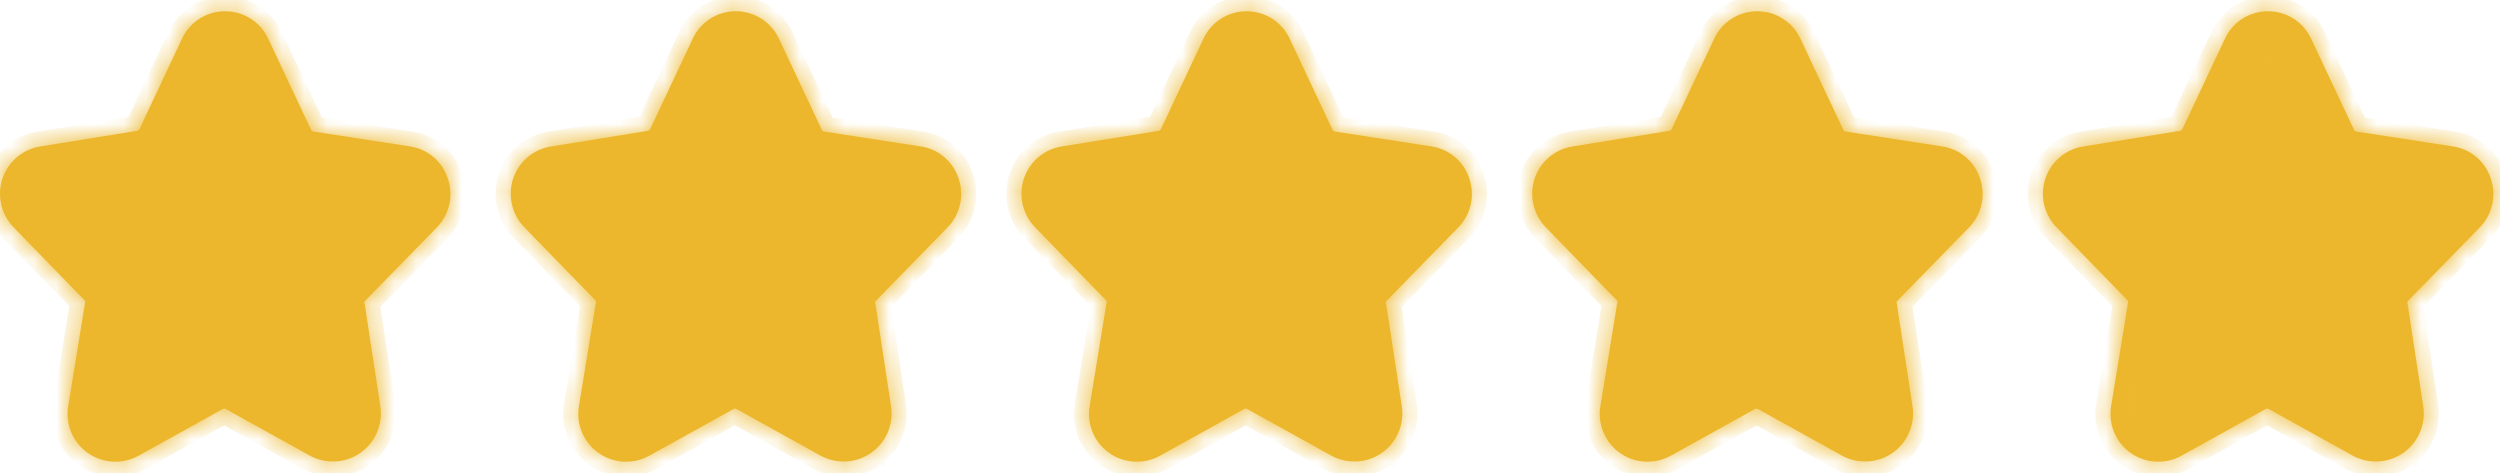 <svg width="111" height="21" viewBox="0 0 111 21" fill="none" xmlns="http://www.w3.org/2000/svg">
<mask id="path-1-inside-1_1_236" fill="white">
<path fill-rule="evenodd" clip-rule="evenodd" d="M19.885 7.929C20.145 8.686 19.956 9.526 19.395 10.098L16.192 13.378C16.171 13.415 16.171 13.461 16.192 13.498L16.883 18.017C17.015 18.822 16.675 19.631 16.009 20.101C15.342 20.571 14.465 20.62 13.75 20.227L10.017 18.157C9.979 18.137 9.934 18.137 9.896 18.157L6.163 20.227C5.449 20.629 4.567 20.584 3.897 20.112C3.227 19.64 2.89 18.824 3.03 18.017L3.771 13.478C3.79 13.436 3.79 13.389 3.771 13.348L0.608 10.098C0.05 9.525 -0.142 8.689 0.108 7.929C0.36 7.17 1.018 6.617 1.809 6.499L6.093 5.809C6.136 5.798 6.172 5.769 6.193 5.729L8.075 1.73C8.417 0.978 9.17 0.497 9.997 0.5C10.834 0.5 11.591 0.995 11.928 1.76L13.81 5.759C13.826 5.798 13.859 5.827 13.9 5.839L18.194 6.499C18.985 6.614 19.641 7.168 19.885 7.929ZM14.21 13.798C14.104 13.127 14.319 12.446 14.791 11.958L17.994 8.669C18.023 8.623 18.023 8.564 17.994 8.519C17.976 8.471 17.934 8.436 17.884 8.429L13.6 7.769C12.895 7.664 12.29 7.214 11.988 6.569L10.117 2.57C10.096 2.523 10.047 2.495 9.997 2.5C9.966 2.497 9.935 2.507 9.912 2.528C9.889 2.549 9.876 2.579 9.876 2.61L7.995 6.609C7.707 7.244 7.122 7.694 6.433 7.809L2.14 8.469C2.092 8.478 2.054 8.512 2.04 8.559C2.013 8.605 2.013 8.662 2.04 8.709L5.202 11.978C5.679 12.464 5.894 13.147 5.783 13.818L5.042 18.357C5.035 18.411 5.058 18.465 5.102 18.497H5.232L8.936 16.407C9.577 16.053 10.356 16.053 10.998 16.407L14.811 18.477C14.848 18.509 14.903 18.509 14.941 18.477C14.985 18.445 15.008 18.391 15.001 18.337L14.21 13.798Z"/>
<path d="M6.667 6.333L0.833 8.417L4.583 13.417V19.667L10 17.167L15.833 19.667L15 13L19.167 8.417L13.333 6.333L10 1.333L6.667 6.333Z"/>
</mask>
<path fill-rule="evenodd" clip-rule="evenodd" d="M19.885 7.929C20.145 8.686 19.956 9.526 19.395 10.098L16.192 13.378C16.171 13.415 16.171 13.461 16.192 13.498L16.883 18.017C17.015 18.822 16.675 19.631 16.009 20.101C15.342 20.571 14.465 20.62 13.75 20.227L10.017 18.157C9.979 18.137 9.934 18.137 9.896 18.157L6.163 20.227C5.449 20.629 4.567 20.584 3.897 20.112C3.227 19.64 2.89 18.824 3.03 18.017L3.771 13.478C3.79 13.436 3.79 13.389 3.771 13.348L0.608 10.098C0.05 9.525 -0.142 8.689 0.108 7.929C0.36 7.17 1.018 6.617 1.809 6.499L6.093 5.809C6.136 5.798 6.172 5.769 6.193 5.729L8.075 1.73C8.417 0.978 9.17 0.497 9.997 0.5C10.834 0.5 11.591 0.995 11.928 1.76L13.81 5.759C13.826 5.798 13.859 5.827 13.9 5.839L18.194 6.499C18.985 6.614 19.641 7.168 19.885 7.929ZM14.21 13.798C14.104 13.127 14.319 12.446 14.791 11.958L17.994 8.669C18.023 8.623 18.023 8.564 17.994 8.519C17.976 8.471 17.934 8.436 17.884 8.429L13.6 7.769C12.895 7.664 12.29 7.214 11.988 6.569L10.117 2.57C10.096 2.523 10.047 2.495 9.997 2.5C9.966 2.497 9.935 2.507 9.912 2.528C9.889 2.549 9.876 2.579 9.876 2.61L7.995 6.609C7.707 7.244 7.122 7.694 6.433 7.809L2.14 8.469C2.092 8.478 2.054 8.512 2.04 8.559C2.013 8.605 2.013 8.662 2.04 8.709L5.202 11.978C5.679 12.464 5.894 13.147 5.783 13.818L5.042 18.357C5.035 18.411 5.058 18.465 5.102 18.497H5.232L8.936 16.407C9.577 16.053 10.356 16.053 10.998 16.407L14.811 18.477C14.848 18.509 14.903 18.509 14.941 18.477C14.985 18.445 15.008 18.391 15.001 18.337L14.21 13.798Z" fill="#ecb72c"/>
<path d="M6.667 6.333L0.833 8.417L4.583 13.417V19.667L10 17.167L15.833 19.667L15 13L19.167 8.417L13.333 6.333L10 1.333L6.667 6.333Z" fill="#ecb72c"/>
<path d="M19.885 7.929L19.248 8.133L19.252 8.146L19.885 7.929ZM19.395 10.098L18.917 9.63L18.916 9.631L19.395 10.098ZM16.192 13.378L15.713 12.91L15.655 12.97L15.613 13.043L16.192 13.378ZM16.192 13.498L16.854 13.397L16.834 13.272L16.771 13.163L16.192 13.498ZM16.883 18.017L16.221 18.118L16.222 18.125L16.883 18.017ZM13.75 20.227L13.425 20.812L13.427 20.813L13.75 20.227ZM10.017 18.157L10.341 17.572L10.333 17.567L10.325 17.563L10.017 18.157ZM9.896 18.157L9.588 17.563L9.58 17.567L9.572 17.572L9.896 18.157ZM6.163 20.227L5.839 19.641L5.835 19.644L6.163 20.227ZM3.03 18.017L3.69 18.132L3.691 18.125L3.03 18.017ZM3.771 13.478L3.16 13.206L3.125 13.285L3.111 13.37L3.771 13.478ZM3.771 13.348L4.382 13.076L4.334 12.967L4.251 12.881L3.771 13.348ZM0.608 10.098L0.129 10.565L0.129 10.565L0.608 10.098ZM0.108 7.929L-0.527 7.718L-0.528 7.719L0.108 7.929ZM1.809 6.499L1.908 7.161L1.916 7.16L1.809 6.499ZM6.093 5.809L6.2 6.47L6.233 6.464L6.266 6.455L6.093 5.809ZM6.193 5.729L6.785 6.041L6.792 6.028L6.799 6.014L6.193 5.729ZM8.075 1.73L8.68 2.015L8.684 2.007L8.075 1.73ZM9.997 0.5L9.994 1.169L9.996 1.169L9.997 0.5ZM11.928 1.76L11.316 2.03L11.319 2.037L11.323 2.045L11.928 1.76ZM13.81 5.759L14.426 5.499L14.421 5.486L14.415 5.474L13.81 5.759ZM13.9 5.839L13.714 6.482L13.756 6.494L13.798 6.5L13.9 5.839ZM18.194 6.499L18.092 7.16L18.098 7.161L18.194 6.499ZM14.21 13.798L13.549 13.903L13.551 13.913L14.21 13.798ZM14.791 11.958L14.311 11.491L14.31 11.493L14.791 11.958ZM17.994 8.669L18.473 9.135L18.521 9.086L18.559 9.027L17.994 8.669ZM17.994 8.519L17.366 8.75L17.39 8.817L17.429 8.877L17.994 8.519ZM17.884 8.429L17.985 7.767L17.985 7.767L17.884 8.429ZM13.6 7.769L13.702 7.107L13.698 7.107L13.6 7.769ZM11.988 6.569L12.595 6.286L12.594 6.285L11.988 6.569ZM10.117 2.57L9.507 2.846L9.511 2.853L10.117 2.57ZM9.997 2.5L9.936 3.166L9.996 3.172L10.056 3.166L9.997 2.5ZM9.912 2.528L10.364 3.022L10.364 3.021L9.912 2.528ZM9.876 2.61L10.482 2.895L10.546 2.758L10.546 2.607L9.876 2.61ZM7.995 6.609L7.389 6.324L7.385 6.333L7.995 6.609ZM6.433 7.809L6.535 8.47L6.544 8.469L6.433 7.809ZM2.14 8.469L2.038 7.807L2.026 7.809L2.014 7.811L2.14 8.469ZM2.04 8.559L2.619 8.894L2.657 8.827L2.68 8.753L2.04 8.559ZM2.04 8.709L1.46 9.044L1.501 9.115L1.559 9.174L2.04 8.709ZM5.202 11.978L4.721 12.443L4.725 12.447L5.202 11.978ZM5.783 13.818L5.123 13.708L5.122 13.71L5.783 13.818ZM5.042 18.357L4.382 18.249L4.38 18.261L4.379 18.272L5.042 18.357ZM5.102 18.497L4.707 19.037L4.883 19.166H5.102V18.497ZM5.232 18.497V19.166H5.408L5.561 19.08L5.232 18.497ZM8.936 16.407L8.612 15.821L8.607 15.825L8.936 16.407ZM10.998 16.407L10.674 16.993L10.678 16.995L10.998 16.407ZM14.811 18.477L15.246 17.968L15.192 17.922L15.13 17.889L14.811 18.477ZM14.941 18.477L14.545 17.937L14.525 17.952L14.506 17.968L14.941 18.477ZM15.001 18.337L15.665 18.252L15.663 18.237L15.66 18.222L15.001 18.337ZM0.833 8.417L0.608 7.787L-0.247 8.092L0.298 8.818L0.833 8.417ZM6.667 6.333L6.892 6.963L7.1 6.889L7.223 6.704L6.667 6.333ZM10 1.333L10.557 0.962L10 0.127L9.443 0.962L10 1.333ZM13.333 6.333L12.777 6.704L12.899 6.889L13.108 6.963L13.333 6.333ZM19.167 8.417L19.662 8.867L20.337 8.124L19.392 7.787L19.167 8.417ZM15 13L14.505 12.55L14.298 12.778L14.336 13.083L15 13ZM15.833 19.667L15.57 20.282L16.642 20.741L16.497 19.584L15.833 19.667ZM10 17.167L10.264 16.552L9.99 16.434L9.72 16.559L10 17.167ZM4.583 19.667H3.914V20.712L4.864 20.274L4.583 19.667ZM4.583 13.417H5.252V13.194L5.119 13.015L4.583 13.417ZM19.252 8.146C19.43 8.664 19.3 9.238 18.917 9.63L19.873 10.566C20.611 9.813 20.86 8.709 20.518 7.712L19.252 8.146ZM18.916 9.631L15.713 12.91L16.671 13.845L19.873 10.566L18.916 9.631ZM15.613 13.043C15.472 13.287 15.472 13.588 15.613 13.833L16.771 13.163C16.87 13.333 16.87 13.543 16.771 13.713L15.613 13.043ZM15.531 13.599L16.221 18.118L17.544 17.916L16.854 13.397L15.531 13.599ZM16.222 18.125C16.313 18.677 16.08 19.232 15.623 19.554L16.394 20.648C17.27 20.03 17.716 18.966 17.543 17.909L16.222 18.125ZM15.623 19.554C15.165 19.877 14.563 19.911 14.073 19.64L13.427 20.813C14.366 21.33 15.518 21.266 16.394 20.648L15.623 19.554ZM14.074 19.641L10.341 17.572L9.692 18.742L13.425 20.812L14.074 19.641ZM10.325 17.563C10.094 17.443 9.819 17.443 9.588 17.563L10.205 18.751C10.049 18.832 9.864 18.832 9.708 18.751L10.325 17.563ZM9.572 17.572L5.839 19.641L6.488 20.812L10.221 18.742L9.572 17.572ZM5.835 19.644C5.346 19.919 4.741 19.889 4.283 19.565L3.511 20.659C4.392 21.28 5.552 21.339 6.492 20.81L5.835 19.644ZM4.283 19.565C3.824 19.242 3.594 18.684 3.69 18.132L2.371 17.902C2.186 18.964 2.63 20.037 3.511 20.659L4.283 19.565ZM3.691 18.125L4.431 13.586L3.111 13.37L2.37 17.909L3.691 18.125ZM4.382 13.75C4.478 13.535 4.478 13.29 4.382 13.076L3.16 13.62C3.101 13.488 3.101 13.338 3.16 13.206L4.382 13.75ZM4.251 12.881L1.088 9.632L0.129 10.565L3.292 13.815L4.251 12.881ZM1.088 9.632C0.704 9.237 0.571 8.661 0.743 8.138L-0.528 7.719C-0.856 8.716 -0.603 9.812 0.129 10.565L1.088 9.632ZM0.743 8.139C0.915 7.62 1.365 7.242 1.908 7.161L1.711 5.837C0.67 5.992 -0.196 6.719 -0.527 7.718L0.743 8.139ZM1.916 7.16L6.2 6.47L5.987 5.148L1.703 5.838L1.916 7.16ZM6.266 6.455C6.49 6.395 6.678 6.245 6.785 6.041L5.601 5.417C5.667 5.292 5.782 5.2 5.92 5.163L6.266 6.455ZM6.799 6.014L8.68 2.015L7.469 1.445L5.588 5.444L6.799 6.014ZM8.684 2.007C8.917 1.495 9.43 1.167 9.994 1.169L9.999 -0.169C8.91 -0.174 7.918 0.461 7.466 1.452L8.684 2.007ZM9.996 1.169C10.568 1.169 11.086 1.507 11.316 2.03L12.541 1.49C12.096 0.482 11.099 -0.168 9.997 -0.169L9.996 1.169ZM11.323 2.045L13.204 6.044L14.415 5.474L12.534 1.475L11.323 2.045ZM13.194 6.02C13.289 6.244 13.48 6.414 13.714 6.482L14.086 5.196C14.239 5.241 14.364 5.352 14.426 5.499L13.194 6.02ZM13.798 6.5L18.092 7.16L18.295 5.838L14.002 5.178L13.798 6.5ZM18.098 7.161C18.636 7.239 19.082 7.617 19.248 8.133L20.522 7.724C20.2 6.72 19.333 5.988 18.29 5.837L18.098 7.161ZM14.871 13.693C14.798 13.23 14.946 12.76 15.272 12.423L14.31 11.493C13.691 12.132 13.41 13.025 13.55 13.903L14.871 13.693ZM15.27 12.425L18.473 9.135L17.514 8.202L14.311 11.491L15.27 12.425ZM18.559 9.027C18.727 8.763 18.727 8.425 18.559 8.16L17.429 8.877C17.319 8.704 17.319 8.483 17.429 8.31L18.559 9.027ZM18.622 8.287C18.52 8.011 18.276 7.812 17.985 7.767L17.782 9.09C17.592 9.061 17.432 8.931 17.366 8.75L18.622 8.287ZM17.985 7.767L13.702 7.107L13.498 8.43L17.782 9.09L17.985 7.767ZM13.698 7.107C13.215 7.035 12.801 6.727 12.595 6.286L11.382 6.852C11.779 7.701 12.575 8.293 13.502 8.431L13.698 7.107ZM12.594 6.285L10.723 2.286L9.511 2.853L11.382 6.853L12.594 6.285ZM10.726 2.293C10.587 1.987 10.27 1.803 9.937 1.833L10.056 3.166C9.825 3.187 9.604 3.059 9.507 2.846L10.726 2.293ZM10.057 1.833C9.839 1.813 9.622 1.886 9.46 2.035L10.364 3.021C10.248 3.128 10.092 3.18 9.936 3.166L10.057 1.833ZM9.46 2.035C9.298 2.183 9.207 2.393 9.207 2.612L10.546 2.607C10.546 2.764 10.48 2.915 10.364 3.022L9.46 2.035ZM9.271 2.325L7.389 6.324L8.6 6.894L10.482 2.895L9.271 2.325ZM7.385 6.333C7.19 6.764 6.792 7.071 6.323 7.149L6.544 8.469C7.452 8.317 8.225 7.724 8.604 6.885L7.385 6.333ZM6.332 7.147L2.038 7.807L2.241 9.13L6.535 8.47L6.332 7.147ZM2.014 7.811C1.723 7.867 1.486 8.08 1.399 8.364L2.68 8.753C2.622 8.945 2.462 9.088 2.265 9.126L2.014 7.811ZM1.46 8.224C1.314 8.477 1.314 8.79 1.46 9.044L2.619 8.374C2.712 8.534 2.712 8.733 2.619 8.894L1.46 8.224ZM1.559 9.174L4.721 12.443L5.683 11.513L2.52 8.243L1.559 9.174ZM4.725 12.447C5.051 12.78 5.199 13.248 5.123 13.708L6.443 13.928C6.59 13.046 6.306 12.148 5.68 11.509L4.725 12.447ZM5.122 13.71L4.382 18.249L5.703 18.465L6.443 13.925L5.122 13.71ZM4.379 18.272C4.341 18.567 4.466 18.86 4.707 19.037L5.498 17.957C5.65 18.069 5.73 18.255 5.706 18.442L4.379 18.272ZM5.102 19.166H5.232V17.828H5.102V19.166ZM5.561 19.08L9.264 16.99L8.607 15.825L4.904 17.914L5.561 19.08ZM9.259 16.993C9.699 16.75 10.234 16.75 10.674 16.993L11.321 15.822C10.478 15.356 9.455 15.356 8.612 15.822L9.259 16.993ZM10.678 16.995L14.492 19.065L15.13 17.889L11.317 15.819L10.678 16.995ZM14.376 18.986C14.664 19.232 15.088 19.232 15.376 18.986L14.506 17.968C14.719 17.786 15.033 17.786 15.246 17.968L14.376 18.986ZM15.337 19.017C15.577 18.84 15.703 18.547 15.665 18.252L14.337 18.422C14.313 18.235 14.393 18.049 14.545 17.937L15.337 19.017ZM15.66 18.222L14.87 13.683L13.551 13.913L14.342 18.452L15.66 18.222ZM1.058 9.047L6.892 6.963L6.442 5.703L0.608 7.787L1.058 9.047ZM7.223 6.704L10.557 1.704L9.443 0.962L6.11 5.962L7.223 6.704ZM9.443 1.704L12.777 6.704L13.89 5.962L10.557 0.962L9.443 1.704ZM13.108 6.963L18.942 9.047L19.392 7.787L13.558 5.703L13.108 6.963ZM18.672 7.967L14.505 12.55L15.495 13.45L19.662 8.867L18.672 7.967ZM14.336 13.083L15.169 19.75L16.497 19.584L15.664 12.917L14.336 13.083ZM16.097 19.052L10.264 16.552L9.736 17.782L15.57 20.282L16.097 19.052ZM9.72 16.559L4.303 19.059L4.864 20.274L10.28 17.774L9.72 16.559ZM5.252 19.667V13.417H3.914V19.667H5.252ZM5.119 13.015L1.369 8.015L0.298 8.818L4.048 13.818L5.119 13.015Z" fill="#ecb72c" mask="url(#path-1-inside-1_1_236)"/>
<mask id="path-3-inside-2_1_236" fill="white">
<path fill-rule="evenodd" clip-rule="evenodd" d="M42.562 7.929C42.822 8.686 42.632 9.526 42.071 10.098L38.869 13.378C38.847 13.415 38.847 13.461 38.869 13.498L39.559 18.017C39.691 18.822 39.352 19.631 38.685 20.101C38.018 20.571 37.141 20.62 36.426 20.227L32.693 18.157C32.656 18.137 32.611 18.137 32.573 18.157L28.84 20.227C28.126 20.629 27.243 20.584 26.574 20.112C25.904 19.64 25.566 18.824 25.707 18.017L26.448 13.478C26.466 13.436 26.466 13.389 26.448 13.348L23.285 10.098C22.727 9.525 22.534 8.689 22.784 7.929C23.036 7.17 23.694 6.617 24.486 6.499L28.77 5.809C28.813 5.798 28.849 5.769 28.87 5.729L30.751 1.73C31.094 0.978 31.846 0.497 32.673 0.5C33.51 0.5 34.268 0.995 34.605 1.76L36.486 5.759C36.503 5.798 36.536 5.827 36.577 5.839L40.87 6.499C41.661 6.614 42.318 7.168 42.562 7.929ZM36.887 13.798C36.78 13.127 36.995 12.446 37.467 11.958L40.67 8.669C40.699 8.623 40.699 8.564 40.67 8.519C40.653 8.471 40.61 8.436 40.56 8.429L36.276 7.769C35.572 7.664 34.966 7.214 34.665 6.569L32.793 2.57C32.772 2.523 32.724 2.495 32.673 2.5C32.642 2.497 32.611 2.507 32.589 2.528C32.566 2.549 32.553 2.579 32.553 2.61L30.671 6.609C30.384 7.244 29.798 7.694 29.11 7.809L24.816 8.469C24.769 8.478 24.73 8.512 24.716 8.559C24.689 8.605 24.689 8.662 24.716 8.709L27.879 11.978C28.355 12.464 28.571 13.147 28.459 13.818L27.719 18.357C27.712 18.411 27.735 18.465 27.779 18.497H27.909L31.612 16.407C32.254 16.053 33.032 16.053 33.674 16.407L37.487 18.477C37.525 18.509 37.58 18.509 37.617 18.477C37.661 18.445 37.684 18.391 37.678 18.337L36.887 13.798Z"/>
<path d="M29.343 6.333L23.51 8.417L27.26 13.417V19.667L32.676 17.167L38.51 19.667L37.676 13L41.843 8.417L36.01 6.333L32.676 1.333L29.343 6.333Z"/>
</mask>
<path fill-rule="evenodd" clip-rule="evenodd" d="M42.562 7.929C42.822 8.686 42.632 9.526 42.071 10.098L38.869 13.378C38.847 13.415 38.847 13.461 38.869 13.498L39.559 18.017C39.691 18.822 39.352 19.631 38.685 20.101C38.018 20.571 37.141 20.62 36.426 20.227L32.693 18.157C32.656 18.137 32.611 18.137 32.573 18.157L28.84 20.227C28.126 20.629 27.243 20.584 26.574 20.112C25.904 19.64 25.566 18.824 25.707 18.017L26.448 13.478C26.466 13.436 26.466 13.389 26.448 13.348L23.285 10.098C22.727 9.525 22.534 8.689 22.784 7.929C23.036 7.17 23.694 6.617 24.486 6.499L28.77 5.809C28.813 5.798 28.849 5.769 28.87 5.729L30.751 1.73C31.094 0.978 31.846 0.497 32.673 0.5C33.51 0.5 34.268 0.995 34.605 1.76L36.486 5.759C36.503 5.798 36.536 5.827 36.577 5.839L40.87 6.499C41.661 6.614 42.318 7.168 42.562 7.929ZM36.887 13.798C36.78 13.127 36.995 12.446 37.467 11.958L40.67 8.669C40.699 8.623 40.699 8.564 40.67 8.519C40.653 8.471 40.61 8.436 40.56 8.429L36.276 7.769C35.572 7.664 34.966 7.214 34.665 6.569L32.793 2.57C32.772 2.523 32.724 2.495 32.673 2.5C32.642 2.497 32.611 2.507 32.589 2.528C32.566 2.549 32.553 2.579 32.553 2.61L30.671 6.609C30.384 7.244 29.798 7.694 29.11 7.809L24.816 8.469C24.769 8.478 24.73 8.512 24.716 8.559C24.689 8.605 24.689 8.662 24.716 8.709L27.879 11.978C28.355 12.464 28.571 13.147 28.459 13.818L27.719 18.357C27.712 18.411 27.735 18.465 27.779 18.497H27.909L31.612 16.407C32.254 16.053 33.032 16.053 33.674 16.407L37.487 18.477C37.525 18.509 37.58 18.509 37.617 18.477C37.661 18.445 37.684 18.391 37.678 18.337L36.887 13.798Z" fill="#ecb72c"/>
<path d="M29.343 6.333L23.51 8.417L27.26 13.417V19.667L32.676 17.167L38.51 19.667L37.676 13L41.843 8.417L36.01 6.333L32.676 1.333L29.343 6.333Z" fill="#ecb72c"/>
<path d="M42.562 7.929L41.925 8.133L41.929 8.146L42.562 7.929ZM42.071 10.098L41.593 9.63L41.593 9.631L42.071 10.098ZM38.869 13.378L38.39 12.91L38.331 12.97L38.289 13.043L38.869 13.378ZM38.869 13.498L39.53 13.397L39.511 13.272L39.448 13.163L38.869 13.498ZM39.559 18.017L38.898 18.118L38.899 18.125L39.559 18.017ZM36.426 20.227L36.102 20.812L36.104 20.813L36.426 20.227ZM32.693 18.157L33.017 17.572L33.01 17.567L33.002 17.563L32.693 18.157ZM32.573 18.157L32.264 17.563L32.256 17.567L32.249 17.572L32.573 18.157ZM28.84 20.227L28.515 19.641L28.511 19.644L28.84 20.227ZM25.707 18.017L26.366 18.132L26.367 18.125L25.707 18.017ZM26.448 13.478L25.836 13.206L25.801 13.285L25.787 13.37L26.448 13.478ZM26.448 13.348L27.059 13.076L27.01 12.967L26.927 12.881L26.448 13.348ZM23.285 10.098L22.805 10.565L22.805 10.565L23.285 10.098ZM22.784 7.929L22.149 7.718L22.149 7.719L22.784 7.929ZM24.486 6.499L24.584 7.161L24.592 7.16L24.486 6.499ZM28.77 5.809L28.876 6.47L28.91 6.464L28.943 6.455L28.77 5.809ZM28.87 5.729L29.462 6.041L29.469 6.028L29.475 6.014L28.87 5.729ZM30.751 1.73L31.357 2.015L31.36 2.007L30.751 1.73ZM32.673 0.5L32.67 1.169L32.673 1.169L32.673 0.5ZM34.605 1.76L33.992 2.03L33.996 2.037L33.999 2.045L34.605 1.76ZM36.486 5.759L37.103 5.499L37.098 5.486L37.092 5.474L36.486 5.759ZM36.577 5.839L36.391 6.482L36.432 6.494L36.475 6.5L36.577 5.839ZM40.87 6.499L40.769 7.16L40.774 7.161L40.87 6.499ZM36.887 13.798L36.226 13.903L36.228 13.913L36.887 13.798ZM37.467 11.958L36.988 11.491L36.986 11.493L37.467 11.958ZM40.67 8.669L41.15 9.135L41.198 9.086L41.235 9.027L40.67 8.669ZM40.67 8.519L40.042 8.75L40.067 8.817L40.105 8.877L40.67 8.519ZM40.56 8.429L40.662 7.767L40.662 7.767L40.56 8.429ZM36.276 7.769L36.378 7.107L36.374 7.107L36.276 7.769ZM34.665 6.569L35.271 6.286L35.271 6.285L34.665 6.569ZM32.793 2.57L32.184 2.846L32.187 2.853L32.793 2.57ZM32.673 2.5L32.612 3.166L32.672 3.172L32.733 3.166L32.673 2.5ZM32.589 2.528L33.041 3.022L33.041 3.021L32.589 2.528ZM32.553 2.61L33.158 2.895L33.223 2.758L33.222 2.607L32.553 2.61ZM30.671 6.609L30.066 6.324L30.062 6.333L30.671 6.609ZM29.11 7.809L29.212 8.47L29.22 8.469L29.11 7.809ZM24.816 8.469L24.715 7.807L24.703 7.809L24.691 7.811L24.816 8.469ZM24.716 8.559L25.295 8.894L25.334 8.827L25.356 8.753L24.716 8.559ZM24.716 8.709L24.137 9.044L24.178 9.115L24.235 9.174L24.716 8.709ZM27.879 11.978L27.398 12.443L27.401 12.447L27.879 11.978ZM28.459 13.818L27.799 13.708L27.799 13.71L28.459 13.818ZM27.719 18.357L27.058 18.249L27.056 18.261L27.055 18.272L27.719 18.357ZM27.779 18.497L27.383 19.037L27.56 19.166H27.779V18.497ZM27.909 18.497V19.166H28.085L28.238 19.08L27.909 18.497ZM31.612 16.407L31.289 15.821L31.283 15.825L31.612 16.407ZM33.674 16.407L33.351 16.993L33.355 16.995L33.674 16.407ZM37.487 18.477L37.922 17.968L37.868 17.922L37.806 17.889L37.487 18.477ZM37.617 18.477L37.222 17.937L37.202 17.952L37.183 17.968L37.617 18.477ZM37.678 18.337L38.341 18.252L38.339 18.237L38.337 18.222L37.678 18.337ZM23.51 8.417L23.285 7.787L22.43 8.092L22.975 8.818L23.51 8.417ZM29.343 6.333L29.568 6.963L29.777 6.889L29.9 6.704L29.343 6.333ZM32.676 1.333L33.233 0.962L32.676 0.127L32.12 0.962L32.676 1.333ZM36.01 6.333L35.453 6.704L35.576 6.889L35.785 6.963L36.01 6.333ZM41.843 8.417L42.338 8.867L43.013 8.124L42.068 7.787L41.843 8.417ZM37.676 13L37.181 12.55L36.974 12.778L37.013 13.083L37.676 13ZM38.51 19.667L38.246 20.282L39.319 20.741L39.174 19.584L38.51 19.667ZM32.676 17.167L32.94 16.552L32.666 16.434L32.396 16.559L32.676 17.167ZM27.26 19.667H26.591V20.712L27.54 20.274L27.26 19.667ZM27.26 13.417H27.929V13.194L27.795 13.015L27.26 13.417ZM41.929 8.146C42.107 8.664 41.977 9.238 41.593 9.63L42.549 10.566C43.287 9.813 43.537 8.709 43.195 7.712L41.929 8.146ZM41.593 9.631L38.39 12.91L39.347 13.845L42.55 10.566L41.593 9.631ZM38.289 13.043C38.148 13.287 38.148 13.588 38.289 13.833L39.448 13.163C39.546 13.333 39.546 13.543 39.448 13.713L38.289 13.043ZM38.207 13.599L38.898 18.118L40.221 17.916L39.53 13.397L38.207 13.599ZM38.899 18.125C38.989 18.677 38.757 19.232 38.299 19.554L39.071 20.648C39.947 20.03 40.393 18.966 40.219 17.909L38.899 18.125ZM38.299 19.554C37.842 19.877 37.24 19.911 36.749 19.64L36.104 20.813C37.043 21.33 38.195 21.266 39.071 20.648L38.299 19.554ZM36.751 19.641L33.017 17.572L32.369 18.742L36.102 20.812L36.751 19.641ZM33.002 17.563C32.771 17.443 32.495 17.443 32.264 17.563L32.882 18.751C32.726 18.832 32.54 18.832 32.384 18.751L33.002 17.563ZM32.249 17.572L28.515 19.641L29.164 20.812L32.897 18.742L32.249 17.572ZM28.511 19.644C28.022 19.919 27.418 19.889 26.959 19.565L26.188 20.659C27.069 21.28 28.229 21.339 29.168 20.81L28.511 19.644ZM26.959 19.565C26.501 19.242 26.27 18.684 26.366 18.132L25.048 17.902C24.863 18.964 25.307 20.037 26.188 20.659L26.959 19.565ZM26.367 18.125L27.108 13.586L25.787 13.37L25.047 17.909L26.367 18.125ZM27.059 13.75C27.154 13.535 27.154 13.29 27.059 13.076L25.836 13.62C25.778 13.488 25.778 13.338 25.836 13.206L27.059 13.75ZM26.927 12.881L23.764 9.632L22.805 10.565L25.968 13.815L26.927 12.881ZM23.765 9.632C23.38 9.237 23.248 8.661 23.42 8.138L22.149 7.719C21.82 8.716 22.073 9.812 22.805 10.565L23.765 9.632ZM23.419 8.139C23.592 7.62 24.042 7.242 24.584 7.161L24.387 5.837C23.346 5.992 22.481 6.719 22.149 7.718L23.419 8.139ZM24.592 7.16L28.876 6.47L28.663 5.148L24.38 5.838L24.592 7.16ZM28.943 6.455C29.167 6.395 29.354 6.245 29.462 6.041L28.278 5.417C28.344 5.292 28.459 5.2 28.596 5.163L28.943 6.455ZM29.475 6.014L31.357 2.015L30.146 1.445L28.264 5.444L29.475 6.014ZM31.36 2.007C31.594 1.495 32.106 1.167 32.67 1.169L32.676 -0.169C31.586 -0.174 30.594 0.461 30.142 1.452L31.36 2.007ZM32.673 1.169C33.245 1.169 33.762 1.507 33.992 2.03L35.217 1.49C34.773 0.482 33.775 -0.168 32.673 -0.169L32.673 1.169ZM33.999 2.045L35.881 6.044L37.092 5.474L35.21 1.475L33.999 2.045ZM35.87 6.02C35.965 6.244 36.156 6.414 36.391 6.482L36.762 5.196C36.916 5.241 37.041 5.352 37.103 5.499L35.87 6.02ZM36.475 6.5L40.769 7.16L40.972 5.838L36.678 5.178L36.475 6.5ZM40.774 7.161C41.313 7.239 41.759 7.617 41.925 8.133L43.199 7.724C42.877 6.72 42.01 5.988 40.966 5.837L40.774 7.161ZM37.548 13.693C37.474 13.23 37.622 12.76 37.948 12.423L36.986 11.493C36.368 12.132 36.086 13.025 36.226 13.903L37.548 13.693ZM37.947 12.425L41.15 9.135L40.191 8.202L36.988 11.491L37.947 12.425ZM41.235 9.027C41.403 8.763 41.403 8.425 41.235 8.16L40.105 8.877C39.995 8.704 39.995 8.483 40.105 8.31L41.235 9.027ZM41.298 8.287C41.196 8.011 40.953 7.812 40.662 7.767L40.458 9.09C40.268 9.061 40.109 8.931 40.042 8.75L41.298 8.287ZM40.662 7.767L36.378 7.107L36.174 8.43L40.458 9.09L40.662 7.767ZM36.374 7.107C35.892 7.035 35.477 6.727 35.271 6.286L34.059 6.852C34.455 7.701 35.252 8.293 36.178 8.431L36.374 7.107ZM35.271 6.285L33.399 2.286L32.187 2.853L34.059 6.853L35.271 6.285ZM33.403 2.293C33.264 1.987 32.947 1.803 32.614 1.833L32.733 3.166C32.501 3.187 32.281 3.059 32.184 2.846L33.403 2.293ZM32.734 1.833C32.516 1.813 32.299 1.886 32.136 2.035L33.041 3.021C32.924 3.128 32.769 3.18 32.612 3.166L32.734 1.833ZM32.137 2.035C31.975 2.183 31.883 2.393 31.884 2.612L33.222 2.607C33.223 2.764 33.157 2.915 33.041 3.022L32.137 2.035ZM31.948 2.325L30.066 6.324L31.277 6.894L33.158 2.895L31.948 2.325ZM30.062 6.333C29.866 6.764 29.468 7.071 29 7.149L29.22 8.469C30.128 8.317 30.901 7.724 31.281 6.885L30.062 6.333ZM29.008 7.147L24.715 7.807L24.918 9.13L29.212 8.47L29.008 7.147ZM24.691 7.811C24.399 7.867 24.162 8.08 24.076 8.364L25.356 8.753C25.298 8.945 25.138 9.088 24.942 9.126L24.691 7.811ZM24.137 8.224C23.99 8.477 23.99 8.79 24.137 9.044L25.295 8.374C25.388 8.534 25.388 8.733 25.295 8.894L24.137 8.224ZM24.235 9.174L27.398 12.443L28.36 11.513L25.197 8.243L24.235 9.174ZM27.401 12.447C27.728 12.78 27.876 13.248 27.799 13.708L29.119 13.928C29.266 13.046 28.983 12.148 28.357 11.509L27.401 12.447ZM27.799 13.71L27.058 18.249L28.379 18.465L29.12 13.925L27.799 13.71ZM27.055 18.272C27.017 18.567 27.142 18.86 27.383 19.037L28.174 17.957C28.327 18.069 28.406 18.255 28.382 18.442L27.055 18.272ZM27.779 19.166H27.909V17.828H27.779V19.166ZM28.238 19.08L31.941 16.99L31.283 15.825L27.58 17.914L28.238 19.08ZM31.935 16.993C32.376 16.75 32.91 16.75 33.351 16.993L33.997 15.822C33.154 15.356 32.132 15.356 31.289 15.822L31.935 16.993ZM33.355 16.995L37.168 19.065L37.806 17.889L33.993 15.819L33.355 16.995ZM37.053 18.986C37.34 19.232 37.764 19.232 38.052 18.986L37.183 17.968C37.395 17.786 37.709 17.786 37.922 17.968L37.053 18.986ZM38.013 19.017C38.254 18.84 38.379 18.547 38.341 18.252L37.014 18.422C36.99 18.235 37.069 18.049 37.222 17.937L38.013 19.017ZM38.337 18.222L37.546 13.683L36.228 13.913L37.018 18.452L38.337 18.222ZM23.735 9.047L29.568 6.963L29.118 5.703L23.285 7.787L23.735 9.047ZM29.9 6.704L33.233 1.704L32.12 0.962L28.786 5.962L29.9 6.704ZM32.12 1.704L35.453 6.704L36.567 5.962L33.233 0.962L32.12 1.704ZM35.785 6.963L41.618 9.047L42.068 7.787L36.235 5.703L35.785 6.963ZM41.348 7.967L37.181 12.55L38.172 13.45L42.338 8.867L41.348 7.967ZM37.013 13.083L37.846 19.75L39.174 19.584L38.34 12.917L37.013 13.083ZM38.773 19.052L32.94 16.552L32.413 17.782L38.246 20.282L38.773 19.052ZM32.396 16.559L26.979 19.059L27.54 20.274L32.957 17.774L32.396 16.559ZM27.929 19.667V13.417H26.591V19.667H27.929ZM27.795 13.015L24.045 8.015L22.975 8.818L26.725 13.818L27.795 13.015Z" fill="#ecb72c" mask="url(#path-3-inside-2_1_236)"/>
<mask id="path-5-inside-3_1_236" fill="white">
<path fill-rule="evenodd" clip-rule="evenodd" d="M65.238 7.929C65.498 8.686 65.309 9.526 64.748 10.098L61.545 13.378C61.524 13.415 61.524 13.461 61.545 13.498L62.236 18.017C62.368 18.822 62.028 19.631 61.361 20.101C60.695 20.571 59.818 20.62 59.103 20.227L55.37 18.157C55.332 18.137 55.287 18.137 55.249 18.157L51.516 20.227C50.802 20.629 49.92 20.584 49.25 20.112C48.58 19.64 48.243 18.824 48.383 18.017L49.124 13.478C49.142 13.436 49.142 13.389 49.124 13.348L45.961 10.098C45.403 9.525 45.211 8.689 45.461 7.929C45.713 7.17 46.371 6.617 47.162 6.499L51.446 5.809C51.489 5.798 51.526 5.769 51.546 5.729L53.428 1.73C53.77 0.978 54.523 0.497 55.35 0.5C56.187 0.5 56.944 0.995 57.281 1.76L59.163 5.759C59.179 5.798 59.212 5.827 59.253 5.839L63.547 6.499C64.338 6.614 64.994 7.168 65.238 7.929ZM59.563 13.798C59.457 13.127 59.672 12.446 60.144 11.958L63.347 8.669C63.376 8.623 63.376 8.564 63.347 8.519C63.329 8.471 63.287 8.436 63.236 8.429L58.953 7.769C58.248 7.664 57.643 7.214 57.341 6.569L55.47 2.57C55.449 2.523 55.401 2.495 55.35 2.5C55.319 2.497 55.288 2.507 55.265 2.528C55.242 2.549 55.229 2.579 55.23 2.61L53.348 6.609C53.06 7.244 52.475 7.694 51.786 7.809L47.493 8.469C47.445 8.478 47.407 8.512 47.393 8.559C47.366 8.605 47.366 8.662 47.393 8.709L50.555 11.978C51.032 12.464 51.247 13.147 51.136 13.818L50.395 18.357C50.388 18.411 50.411 18.465 50.455 18.497H50.585L54.289 16.407C54.93 16.053 55.709 16.053 56.35 16.407L60.164 18.477C60.201 18.509 60.257 18.509 60.294 18.477C60.338 18.445 60.361 18.391 60.354 18.337L59.563 13.798Z"/>
<path d="M52.02 6.333L46.186 8.417L49.936 13.417V19.667L55.353 17.167L61.186 19.667L60.353 13L64.52 8.417L58.686 6.333L55.353 1.333L52.02 6.333Z"/>
</mask>
<path fill-rule="evenodd" clip-rule="evenodd" d="M65.238 7.929C65.498 8.686 65.309 9.526 64.748 10.098L61.545 13.378C61.524 13.415 61.524 13.461 61.545 13.498L62.236 18.017C62.368 18.822 62.028 19.631 61.361 20.101C60.695 20.571 59.818 20.62 59.103 20.227L55.37 18.157C55.332 18.137 55.287 18.137 55.249 18.157L51.516 20.227C50.802 20.629 49.92 20.584 49.25 20.112C48.58 19.64 48.243 18.824 48.383 18.017L49.124 13.478C49.142 13.436 49.142 13.389 49.124 13.348L45.961 10.098C45.403 9.525 45.211 8.689 45.461 7.929C45.713 7.17 46.371 6.617 47.162 6.499L51.446 5.809C51.489 5.798 51.526 5.769 51.546 5.729L53.428 1.73C53.77 0.978 54.523 0.497 55.35 0.5C56.187 0.5 56.944 0.995 57.281 1.76L59.163 5.759C59.179 5.798 59.212 5.827 59.253 5.839L63.547 6.499C64.338 6.614 64.994 7.168 65.238 7.929ZM59.563 13.798C59.457 13.127 59.672 12.446 60.144 11.958L63.347 8.669C63.376 8.623 63.376 8.564 63.347 8.519C63.329 8.471 63.287 8.436 63.236 8.429L58.953 7.769C58.248 7.664 57.643 7.214 57.341 6.569L55.47 2.57C55.449 2.523 55.401 2.495 55.35 2.5C55.319 2.497 55.288 2.507 55.265 2.528C55.242 2.549 55.229 2.579 55.23 2.61L53.348 6.609C53.06 7.244 52.475 7.694 51.786 7.809L47.493 8.469C47.445 8.478 47.407 8.512 47.393 8.559C47.366 8.605 47.366 8.662 47.393 8.709L50.555 11.978C51.032 12.464 51.247 13.147 51.136 13.818L50.395 18.357C50.388 18.411 50.411 18.465 50.455 18.497H50.585L54.289 16.407C54.93 16.053 55.709 16.053 56.35 16.407L60.164 18.477C60.201 18.509 60.257 18.509 60.294 18.477C60.338 18.445 60.361 18.391 60.354 18.337L59.563 13.798Z" fill="#ecb72c"/>
<path d="M52.02 6.333L46.186 8.417L49.936 13.417V19.667L55.353 17.167L61.186 19.667L60.353 13L64.52 8.417L58.686 6.333L55.353 1.333L52.02 6.333Z" fill="#ecb72c"/>
<path d="M65.238 7.929L64.601 8.133L64.605 8.146L65.238 7.929ZM64.748 10.098L64.27 9.63L64.269 9.631L64.748 10.098ZM61.545 13.378L61.066 12.91L61.008 12.97L60.966 13.043L61.545 13.378ZM61.545 13.498L62.206 13.397L62.187 13.272L62.124 13.163L61.545 13.498ZM62.236 18.017L61.574 18.118L61.575 18.125L62.236 18.017ZM59.103 20.227L58.779 20.812L58.78 20.813L59.103 20.227ZM55.37 18.157L55.694 17.572L55.686 17.567L55.678 17.563L55.37 18.157ZM55.249 18.157L54.941 17.563L54.933 17.567L54.925 17.572L55.249 18.157ZM51.516 20.227L51.192 19.641L51.188 19.644L51.516 20.227ZM48.383 18.017L49.043 18.132L49.044 18.125L48.383 18.017ZM49.124 13.478L48.513 13.206L48.478 13.285L48.464 13.37L49.124 13.478ZM49.124 13.348L49.735 13.076L49.687 12.967L49.604 12.881L49.124 13.348ZM45.961 10.098L45.482 10.565L45.482 10.565L45.961 10.098ZM45.461 7.929L44.826 7.718L44.825 7.719L45.461 7.929ZM47.162 6.499L47.261 7.161L47.269 7.16L47.162 6.499ZM51.446 5.809L51.553 6.47L51.586 6.464L51.62 6.455L51.446 5.809ZM51.546 5.729L52.138 6.041L52.145 6.028L52.152 6.014L51.546 5.729ZM53.428 1.73L54.033 2.015L54.037 2.007L53.428 1.73ZM55.35 0.5L55.347 1.169L55.349 1.169L55.35 0.5ZM57.281 1.76L56.669 2.03L56.672 2.037L56.676 2.045L57.281 1.76ZM59.163 5.759L59.779 5.499L59.774 5.486L59.768 5.474L59.163 5.759ZM59.253 5.839L59.067 6.482L59.109 6.494L59.151 6.5L59.253 5.839ZM63.547 6.499L63.445 7.16L63.451 7.161L63.547 6.499ZM59.563 13.798L58.902 13.903L58.904 13.913L59.563 13.798ZM60.144 11.958L59.664 11.491L59.663 11.493L60.144 11.958ZM63.347 8.669L63.826 9.135L63.874 9.086L63.912 9.027L63.347 8.669ZM63.347 8.519L62.719 8.75L62.743 8.817L62.782 8.877L63.347 8.519ZM63.236 8.429L63.338 7.767L63.338 7.767L63.236 8.429ZM58.953 7.769L59.055 7.107L59.051 7.107L58.953 7.769ZM57.341 6.569L57.947 6.286L57.947 6.285L57.341 6.569ZM55.47 2.57L54.86 2.846L54.864 2.853L55.47 2.57ZM55.35 2.5L55.289 3.166L55.349 3.172L55.409 3.166L55.35 2.5ZM55.265 2.528L55.717 3.022L55.717 3.021L55.265 2.528ZM55.23 2.61L55.835 2.895L55.899 2.758L55.899 2.607L55.23 2.61ZM53.348 6.609L52.742 6.324L52.738 6.333L53.348 6.609ZM51.786 7.809L51.888 8.47L51.897 8.469L51.786 7.809ZM47.493 8.469L47.391 7.807L47.379 7.809L47.367 7.811L47.493 8.469ZM47.393 8.559L47.972 8.894L48.011 8.827L48.033 8.753L47.393 8.559ZM47.393 8.709L46.813 9.044L46.855 9.115L46.912 9.174L47.393 8.709ZM50.555 11.978L50.075 12.443L50.078 12.447L50.555 11.978ZM51.136 13.818L50.476 13.708L50.475 13.71L51.136 13.818ZM50.395 18.357L49.735 18.249L49.733 18.261L49.732 18.272L50.395 18.357ZM50.455 18.497L50.06 19.037L50.236 19.166H50.455V18.497ZM50.585 18.497V19.166H50.761L50.914 19.08L50.585 18.497ZM54.289 16.407L53.965 15.821L53.96 15.825L54.289 16.407ZM56.35 16.407L56.027 16.993L56.031 16.995L56.35 16.407ZM60.164 18.477L60.599 17.968L60.545 17.922L60.483 17.889L60.164 18.477ZM60.294 18.477L59.898 17.937L59.878 17.952L59.859 17.968L60.294 18.477ZM60.354 18.337L61.018 18.252L61.016 18.237L61.013 18.222L60.354 18.337ZM46.186 8.417L45.961 7.787L45.106 8.092L45.651 8.818L46.186 8.417ZM52.02 6.333L52.245 6.963L52.453 6.889L52.576 6.704L52.02 6.333ZM55.353 1.333L55.91 0.962L55.353 0.127L54.796 0.962L55.353 1.333ZM58.686 6.333L58.13 6.704L58.253 6.889L58.461 6.963L58.686 6.333ZM64.52 8.417L65.015 8.867L65.69 8.124L64.745 7.787L64.52 8.417ZM60.353 13L59.858 12.55L59.651 12.778L59.689 13.083L60.353 13ZM61.186 19.667L60.923 20.282L61.995 20.741L61.85 19.584L61.186 19.667ZM55.353 17.167L55.617 16.552L55.343 16.434L55.073 16.559L55.353 17.167ZM49.936 19.667H49.267V20.712L50.217 20.274L49.936 19.667ZM49.936 13.417H50.605V13.194L50.472 13.015L49.936 13.417ZM64.605 8.146C64.783 8.664 64.654 9.238 64.27 9.63L65.226 10.566C65.964 9.813 66.213 8.709 65.871 7.712L64.605 8.146ZM64.269 9.631L61.066 12.91L62.024 13.845L65.227 10.566L64.269 9.631ZM60.966 13.043C60.825 13.287 60.825 13.588 60.966 13.833L62.124 13.163C62.223 13.333 62.223 13.543 62.124 13.713L60.966 13.043ZM60.884 13.599L61.574 18.118L62.897 17.916L62.206 13.397L60.884 13.599ZM61.575 18.125C61.666 18.677 61.433 19.232 60.976 19.554L61.747 20.648C62.623 20.03 63.069 18.966 62.896 17.909L61.575 18.125ZM60.976 19.554C60.518 19.877 59.916 19.911 59.426 19.64L58.78 20.813C59.719 21.33 60.871 21.266 61.747 20.648L60.976 19.554ZM59.427 19.641L55.694 17.572L55.045 18.742L58.779 20.812L59.427 19.641ZM55.678 17.563C55.447 17.443 55.172 17.443 54.941 17.563L55.558 18.751C55.402 18.832 55.217 18.832 55.061 18.751L55.678 17.563ZM54.925 17.572L51.192 19.641L51.841 20.812L55.574 18.742L54.925 17.572ZM51.188 19.644C50.699 19.919 50.094 19.889 49.636 19.565L48.864 20.659C49.745 21.28 50.906 21.339 51.845 20.81L51.188 19.644ZM49.636 19.565C49.177 19.242 48.947 18.684 49.043 18.132L47.724 17.902C47.539 18.964 47.983 20.037 48.864 20.659L49.636 19.565ZM49.044 18.125L49.785 13.586L48.464 13.37L47.723 17.909L49.044 18.125ZM49.735 13.75C49.831 13.535 49.831 13.29 49.735 13.076L48.513 13.62C48.454 13.488 48.454 13.338 48.513 13.206L49.735 13.75ZM49.604 12.881L46.441 9.632L45.482 10.565L48.645 13.815L49.604 12.881ZM46.441 9.632C46.057 9.237 45.924 8.661 46.096 8.138L44.825 7.719C44.497 8.716 44.75 9.812 45.482 10.565L46.441 9.632ZM46.096 8.139C46.268 7.62 46.718 7.242 47.261 7.161L47.064 5.837C46.023 5.992 45.157 6.719 44.826 7.718L46.096 8.139ZM47.269 7.16L51.553 6.47L51.34 5.148L47.056 5.838L47.269 7.16ZM51.62 6.455C51.843 6.395 52.031 6.245 52.138 6.041L50.955 5.417C51.02 5.292 51.135 5.2 51.273 5.163L51.62 6.455ZM52.152 6.014L54.033 2.015L52.822 1.445L50.941 5.444L52.152 6.014ZM54.037 2.007C54.27 1.495 54.783 1.167 55.347 1.169L55.352 -0.169C54.263 -0.174 53.271 0.461 52.819 1.452L54.037 2.007ZM55.349 1.169C55.921 1.169 56.439 1.507 56.669 2.03L57.894 1.49C57.45 0.482 56.452 -0.168 55.35 -0.169L55.349 1.169ZM56.676 2.045L58.557 6.044L59.768 5.474L57.887 1.475L56.676 2.045ZM58.547 6.02C58.642 6.244 58.833 6.414 59.067 6.482L59.439 5.196C59.592 5.241 59.717 5.352 59.779 5.499L58.547 6.02ZM59.151 6.5L63.445 7.16L63.648 5.838L59.355 5.178L59.151 6.5ZM63.451 7.161C63.989 7.239 64.435 7.617 64.601 8.133L65.875 7.724C65.553 6.72 64.686 5.988 63.643 5.837L63.451 7.161ZM60.224 13.693C60.151 13.23 60.299 12.76 60.625 12.423L59.663 11.493C59.044 12.132 58.763 13.025 58.903 13.903L60.224 13.693ZM60.623 12.425L63.826 9.135L62.867 8.202L59.664 11.491L60.623 12.425ZM63.912 9.027C64.079 8.763 64.079 8.425 63.912 8.16L62.782 8.877C62.672 8.704 62.672 8.483 62.782 8.31L63.912 9.027ZM63.974 8.287C63.873 8.011 63.629 7.812 63.338 7.767L63.135 9.09C62.945 9.061 62.785 8.931 62.719 8.75L63.974 8.287ZM63.338 7.767L59.055 7.107L58.851 8.43L63.135 9.09L63.338 7.767ZM59.051 7.107C58.568 7.035 58.154 6.727 57.947 6.286L56.735 6.852C57.132 7.701 57.928 8.293 58.855 8.431L59.051 7.107ZM57.947 6.285L56.076 2.286L54.864 2.853L56.735 6.853L57.947 6.285ZM56.079 2.293C55.94 1.987 55.623 1.803 55.29 1.833L55.409 3.166C55.178 3.187 54.957 3.059 54.86 2.846L56.079 2.293ZM55.41 1.833C55.192 1.813 54.975 1.886 54.813 2.035L55.717 3.021C55.601 3.128 55.445 3.18 55.289 3.166L55.41 1.833ZM54.813 2.035C54.651 2.183 54.56 2.393 54.56 2.612L55.899 2.607C55.899 2.764 55.834 2.915 55.717 3.022L54.813 2.035ZM54.624 2.325L52.742 6.324L53.953 6.894L55.835 2.895L54.624 2.325ZM52.738 6.333C52.543 6.764 52.145 7.071 51.676 7.149L51.897 8.469C52.805 8.317 53.578 7.724 53.957 6.885L52.738 6.333ZM51.685 7.147L47.391 7.807L47.594 9.13L51.888 8.47L51.685 7.147ZM47.367 7.811C47.076 7.867 46.839 8.08 46.752 8.364L48.033 8.753C47.975 8.945 47.815 9.088 47.618 9.126L47.367 7.811ZM46.813 8.224C46.667 8.477 46.667 8.79 46.813 9.044L47.972 8.374C48.065 8.534 48.065 8.733 47.972 8.894L46.813 8.224ZM46.912 9.174L50.075 12.443L51.036 11.513L47.873 8.243L46.912 9.174ZM50.078 12.447C50.404 12.78 50.552 13.248 50.476 13.708L51.796 13.928C51.943 13.046 51.659 12.148 51.033 11.509L50.078 12.447ZM50.475 13.71L49.735 18.249L51.056 18.465L51.796 13.925L50.475 13.71ZM49.732 18.272C49.694 18.567 49.819 18.86 50.06 19.037L50.851 17.957C51.004 18.069 51.083 18.255 51.059 18.442L49.732 18.272ZM50.455 19.166H50.585V17.828H50.455V19.166ZM50.914 19.08L54.617 16.99L53.96 15.825L50.257 17.914L50.914 19.08ZM54.612 16.993C55.052 16.75 55.587 16.75 56.027 16.993L56.674 15.822C55.831 15.356 54.808 15.356 53.965 15.822L54.612 16.993ZM56.031 16.995L59.845 19.065L60.483 17.889L56.67 15.819L56.031 16.995ZM59.729 18.986C60.017 19.232 60.441 19.232 60.729 18.986L59.859 17.968C60.072 17.786 60.386 17.786 60.599 17.968L59.729 18.986ZM60.69 19.017C60.93 18.84 61.056 18.547 61.018 18.252L59.69 18.422C59.666 18.235 59.746 18.049 59.898 17.937L60.69 19.017ZM61.013 18.222L60.222 13.683L58.904 13.913L59.695 18.452L61.013 18.222ZM46.411 9.047L52.245 6.963L51.795 5.703L45.961 7.787L46.411 9.047ZM52.576 6.704L55.91 1.704L54.796 0.962L51.463 5.962L52.576 6.704ZM54.796 1.704L58.13 6.704L59.243 5.962L55.91 0.962L54.796 1.704ZM58.461 6.963L64.295 9.047L64.745 7.787L58.911 5.703L58.461 6.963ZM64.025 7.967L59.858 12.55L60.848 13.45L65.015 8.867L64.025 7.967ZM59.689 13.083L60.522 19.75L61.85 19.584L61.017 12.917L59.689 13.083ZM61.45 19.052L55.617 16.552L55.089 17.782L60.923 20.282L61.45 19.052ZM55.073 16.559L49.656 19.059L50.217 20.274L55.633 17.774L55.073 16.559ZM50.605 19.667V13.417H49.267V19.667H50.605ZM50.472 13.015L46.722 8.015L45.651 8.818L49.401 13.818L50.472 13.015Z" fill="#ecb72c" mask="url(#path-5-inside-3_1_236)"/>
<mask id="path-7-inside-4_1_236" fill="white">
<path fill-rule="evenodd" clip-rule="evenodd" d="M87.915 7.929C88.175 8.686 87.985 9.526 87.424 10.098L84.221 13.378C84.2 13.415 84.2 13.461 84.221 13.498L84.912 18.017C85.044 18.822 84.704 19.631 84.038 20.101C83.371 20.571 82.494 20.62 81.779 20.227L78.046 18.157C78.008 18.137 77.963 18.137 77.926 18.157L74.192 20.227C73.478 20.629 72.596 20.584 71.926 20.112C71.257 19.64 70.919 18.824 71.06 18.017L71.8 13.478C71.819 13.436 71.819 13.389 71.8 13.348L68.638 10.098C68.08 9.525 67.887 8.689 68.137 7.929C68.389 7.17 69.047 6.617 69.839 6.499L74.122 5.809C74.165 5.798 74.202 5.769 74.222 5.729L76.104 1.73C76.447 0.978 77.199 0.497 78.026 0.5C78.863 0.5 79.62 0.995 79.958 1.76L81.839 5.759C81.856 5.798 81.889 5.827 81.929 5.839L86.223 6.499C87.014 6.614 87.671 7.168 87.915 7.929ZM82.24 13.798C82.133 13.127 82.348 12.446 82.82 11.958L86.023 8.669C86.052 8.623 86.052 8.564 86.023 8.519C86.005 8.471 85.963 8.436 85.913 8.429L81.629 7.769C80.924 7.664 80.319 7.214 80.018 6.569L78.146 2.57C78.125 2.523 78.077 2.495 78.026 2.5C77.995 2.497 77.964 2.507 77.942 2.528C77.919 2.549 77.906 2.579 77.906 2.61L76.024 6.609C75.737 7.244 75.151 7.694 74.463 7.809L70.169 8.469C70.121 8.478 70.083 8.512 70.069 8.559C70.042 8.605 70.042 8.662 70.069 8.709L73.232 11.978C73.708 12.464 73.924 13.147 73.812 13.818L73.072 18.357C73.065 18.411 73.088 18.465 73.132 18.497H73.262L76.965 16.407C77.606 16.053 78.385 16.053 79.027 16.407L82.84 18.477C82.878 18.509 82.933 18.509 82.97 18.477C83.014 18.445 83.037 18.391 83.03 18.337L82.24 13.798Z"/>
<path d="M74.696 6.333L68.863 8.417L72.613 13.417V19.667L78.029 17.167L83.863 19.667L83.029 13L87.196 8.417L81.363 6.333L78.029 1.333L74.696 6.333Z"/>
</mask>
<path fill-rule="evenodd" clip-rule="evenodd" d="M87.915 7.929C88.175 8.686 87.985 9.526 87.424 10.098L84.221 13.378C84.2 13.415 84.2 13.461 84.221 13.498L84.912 18.017C85.044 18.822 84.704 19.631 84.038 20.101C83.371 20.571 82.494 20.62 81.779 20.227L78.046 18.157C78.008 18.137 77.963 18.137 77.926 18.157L74.192 20.227C73.478 20.629 72.596 20.584 71.926 20.112C71.257 19.64 70.919 18.824 71.06 18.017L71.8 13.478C71.819 13.436 71.819 13.389 71.8 13.348L68.638 10.098C68.08 9.525 67.887 8.689 68.137 7.929C68.389 7.17 69.047 6.617 69.839 6.499L74.122 5.809C74.165 5.798 74.202 5.769 74.222 5.729L76.104 1.73C76.447 0.978 77.199 0.497 78.026 0.5C78.863 0.5 79.62 0.995 79.958 1.76L81.839 5.759C81.856 5.798 81.889 5.827 81.929 5.839L86.223 6.499C87.014 6.614 87.671 7.168 87.915 7.929ZM82.24 13.798C82.133 13.127 82.348 12.446 82.82 11.958L86.023 8.669C86.052 8.623 86.052 8.564 86.023 8.519C86.005 8.471 85.963 8.436 85.913 8.429L81.629 7.769C80.924 7.664 80.319 7.214 80.018 6.569L78.146 2.57C78.125 2.523 78.077 2.495 78.026 2.5C77.995 2.497 77.964 2.507 77.942 2.528C77.919 2.549 77.906 2.579 77.906 2.61L76.024 6.609C75.737 7.244 75.151 7.694 74.463 7.809L70.169 8.469C70.121 8.478 70.083 8.512 70.069 8.559C70.042 8.605 70.042 8.662 70.069 8.709L73.232 11.978C73.708 12.464 73.924 13.147 73.812 13.818L73.072 18.357C73.065 18.411 73.088 18.465 73.132 18.497H73.262L76.965 16.407C77.606 16.053 78.385 16.053 79.027 16.407L82.84 18.477C82.878 18.509 82.933 18.509 82.97 18.477C83.014 18.445 83.037 18.391 83.03 18.337L82.24 13.798Z" fill="#ecb72c"/>
<path d="M74.696 6.333L68.863 8.417L72.613 13.417V19.667L78.029 17.167L83.863 19.667L83.029 13L87.196 8.417L81.363 6.333L78.029 1.333L74.696 6.333Z" fill="#ecb72c"/>
<path d="M87.915 7.929L87.277 8.133L87.282 8.146L87.915 7.929ZM87.424 10.098L86.946 9.63L86.945 9.631L87.424 10.098ZM84.221 13.378L83.743 12.91L83.684 12.97L83.642 13.043L84.221 13.378ZM84.221 13.498L84.883 13.397L84.864 13.272L84.801 13.163L84.221 13.498ZM84.912 18.017L84.251 18.118L84.252 18.125L84.912 18.017ZM81.779 20.227L81.455 20.812L81.457 20.813L81.779 20.227ZM78.046 18.157L78.37 17.572L78.362 17.567L78.355 17.563L78.046 18.157ZM77.926 18.157L77.617 17.563L77.609 17.567L77.601 17.572L77.926 18.157ZM74.192 20.227L73.868 19.641L73.864 19.644L74.192 20.227ZM71.06 18.017L71.719 18.132L71.72 18.125L71.06 18.017ZM71.8 13.478L71.189 13.206L71.154 13.285L71.14 13.37L71.8 13.478ZM71.8 13.348L72.412 13.076L72.363 12.967L72.28 12.881L71.8 13.348ZM68.638 10.098L68.158 10.565L68.158 10.565L68.638 10.098ZM68.137 7.929L67.502 7.718L67.502 7.719L68.137 7.929ZM69.839 6.499L69.937 7.161L69.945 7.16L69.839 6.499ZM74.122 5.809L74.229 6.47L74.263 6.464L74.296 6.455L74.122 5.809ZM74.222 5.729L74.814 6.041L74.822 6.028L74.828 6.014L74.222 5.729ZM76.104 1.73L76.71 2.015L76.713 2.007L76.104 1.73ZM78.026 0.5L78.023 1.169L78.025 1.169L78.026 0.5ZM79.958 1.76L79.345 2.03L79.349 2.037L79.352 2.045L79.958 1.76ZM81.839 5.759L82.456 5.499L82.45 5.486L82.445 5.474L81.839 5.759ZM81.929 5.839L81.743 6.482L81.785 6.494L81.828 6.5L81.929 5.839ZM86.223 6.499L86.121 7.16L86.127 7.161L86.223 6.499ZM82.24 13.798L81.579 13.903L81.58 13.913L82.24 13.798ZM82.82 11.958L82.341 11.491L82.339 11.493L82.82 11.958ZM86.023 8.669L86.502 9.135L86.551 9.086L86.588 9.027L86.023 8.669ZM86.023 8.519L85.395 8.75L85.42 8.817L85.458 8.877L86.023 8.519ZM85.913 8.429L86.015 7.767L86.015 7.767L85.913 8.429ZM81.629 7.769L81.731 7.107L81.727 7.107L81.629 7.769ZM80.018 6.569L80.624 6.286L80.624 6.285L80.018 6.569ZM78.146 2.57L77.537 2.846L77.54 2.853L78.146 2.57ZM78.026 2.5L77.965 3.166L78.025 3.172L78.085 3.166L78.026 2.5ZM77.942 2.528L78.393 3.022L78.394 3.021L77.942 2.528ZM77.906 2.61L78.511 2.895L78.575 2.758L78.575 2.607L77.906 2.61ZM76.024 6.609L75.419 6.324L75.415 6.333L76.024 6.609ZM74.463 7.809L74.564 8.47L74.573 8.469L74.463 7.809ZM70.169 8.469L70.067 7.807L70.055 7.809L70.043 7.811L70.169 8.469ZM70.069 8.559L70.648 8.894L70.687 8.827L70.709 8.753L70.069 8.559ZM70.069 8.709L69.49 9.044L69.531 9.115L69.588 9.174L70.069 8.709ZM73.232 11.978L72.751 12.443L72.754 12.447L73.232 11.978ZM73.812 13.818L73.152 13.708L73.152 13.71L73.812 13.818ZM73.072 18.357L72.411 18.249L72.409 18.261L72.408 18.272L73.072 18.357ZM73.132 18.497L72.736 19.037L72.913 19.166H73.132V18.497ZM73.262 18.497V19.166H73.438L73.591 19.08L73.262 18.497ZM76.965 16.407L76.642 15.821L76.636 15.825L76.965 16.407ZM79.027 16.407L78.704 16.993L78.708 16.995L79.027 16.407ZM82.84 18.477L83.275 17.968L83.221 17.922L83.159 17.889L82.84 18.477ZM82.97 18.477L82.575 17.937L82.554 17.952L82.535 17.968L82.97 18.477ZM83.03 18.337L83.694 18.252L83.692 18.237L83.689 18.222L83.03 18.337ZM68.863 8.417L68.638 7.787L67.783 8.092L68.327 8.818L68.863 8.417ZM74.696 6.333L74.921 6.963L75.13 6.889L75.253 6.704L74.696 6.333ZM78.029 1.333L78.586 0.962L78.029 0.127L77.473 0.962L78.029 1.333ZM81.363 6.333L80.806 6.704L80.929 6.889L81.138 6.963L81.363 6.333ZM87.196 8.417L87.691 8.867L88.366 8.124L87.421 7.787L87.196 8.417ZM83.029 13L82.534 12.55L82.327 12.778L82.365 13.083L83.029 13ZM83.863 19.667L83.599 20.282L84.671 20.741L84.527 19.584L83.863 19.667ZM78.029 17.167L78.293 16.552L78.019 16.434L77.749 16.559L78.029 17.167ZM72.613 19.667H71.944V20.712L72.893 20.274L72.613 19.667ZM72.613 13.417H73.282V13.194L73.148 13.015L72.613 13.417ZM87.282 8.146C87.46 8.664 87.33 9.238 86.946 9.63L87.902 10.566C88.64 9.813 88.89 8.709 88.547 7.712L87.282 8.146ZM86.945 9.631L83.743 12.91L84.7 13.845L87.903 10.566L86.945 9.631ZM83.642 13.043C83.501 13.287 83.501 13.588 83.642 13.833L84.801 13.163C84.899 13.333 84.899 13.543 84.801 13.713L83.642 13.043ZM83.56 13.599L84.251 18.118L85.573 17.916L84.883 13.397L83.56 13.599ZM84.252 18.125C84.342 18.677 84.11 19.232 83.652 19.554L84.423 20.648C85.299 20.03 85.746 18.966 85.572 17.909L84.252 18.125ZM83.652 19.554C83.195 19.877 82.593 19.911 82.102 19.64L81.457 20.813C82.395 21.33 83.547 21.266 84.423 20.648L83.652 19.554ZM82.104 19.641L78.37 17.572L77.722 18.742L81.455 20.812L82.104 19.641ZM78.355 17.563C78.123 17.443 77.848 17.443 77.617 17.563L78.234 18.751C78.079 18.832 77.893 18.832 77.737 18.751L78.355 17.563ZM77.601 17.572L73.868 19.641L74.517 20.812L78.25 18.742L77.601 17.572ZM73.864 19.644C73.375 19.919 72.771 19.889 72.312 19.565L71.541 20.659C72.421 21.28 73.582 21.339 74.521 20.81L73.864 19.644ZM72.312 19.565C71.853 19.242 71.623 18.684 71.719 18.132L70.401 17.902C70.216 18.964 70.66 20.037 71.541 20.659L72.312 19.565ZM71.72 18.125L72.461 13.586L71.14 13.37L70.399 17.909L71.72 18.125ZM72.412 13.75C72.507 13.535 72.507 13.29 72.412 13.076L71.189 13.62C71.13 13.488 71.13 13.338 71.189 13.206L72.412 13.75ZM72.28 12.881L69.117 9.632L68.158 10.565L71.321 13.815L72.28 12.881ZM69.117 9.632C68.733 9.237 68.6 8.661 68.773 8.138L67.502 7.719C67.173 8.716 67.426 9.812 68.158 10.565L69.117 9.632ZM68.772 8.139C68.945 7.62 69.395 7.242 69.937 7.161L69.74 5.837C68.699 5.992 67.833 6.719 67.502 7.718L68.772 8.139ZM69.945 7.16L74.229 6.47L74.016 5.148L69.732 5.838L69.945 7.16ZM74.296 6.455C74.519 6.395 74.707 6.245 74.814 6.041L73.631 5.417C73.697 5.292 73.812 5.2 73.949 5.163L74.296 6.455ZM74.828 6.014L76.71 2.015L75.499 1.445L73.617 5.444L74.828 6.014ZM76.713 2.007C76.946 1.495 77.459 1.167 78.023 1.169L78.029 -0.169C76.939 -0.174 75.947 0.461 75.495 1.452L76.713 2.007ZM78.025 1.169C78.598 1.169 79.115 1.507 79.345 2.03L80.57 1.49C80.126 0.482 79.128 -0.168 78.026 -0.169L78.025 1.169ZM79.352 2.045L81.234 6.044L82.445 5.474L80.563 1.475L79.352 2.045ZM81.223 6.02C81.318 6.244 81.509 6.414 81.743 6.482L82.115 5.196C82.268 5.241 82.393 5.352 82.456 5.499L81.223 6.02ZM81.828 6.5L86.121 7.16L86.325 5.838L82.031 5.178L81.828 6.5ZM86.127 7.161C86.665 7.239 87.112 7.617 87.278 8.133L88.552 7.724C88.229 6.72 87.363 5.988 86.319 5.837L86.127 7.161ZM82.9 13.693C82.827 13.23 82.975 12.76 83.301 12.423L82.339 11.493C81.721 12.132 81.439 13.025 81.579 13.903L82.9 13.693ZM83.299 12.425L86.502 9.135L85.543 8.202L82.341 11.491L83.299 12.425ZM86.588 9.027C86.756 8.763 86.756 8.425 86.588 8.16L85.458 8.877C85.348 8.704 85.348 8.483 85.458 8.31L86.588 9.027ZM86.651 8.287C86.549 8.011 86.305 7.812 86.015 7.767L85.811 9.09C85.621 9.061 85.462 8.931 85.395 8.75L86.651 8.287ZM86.015 7.767L81.731 7.107L81.527 8.43L85.811 9.09L86.015 7.767ZM81.727 7.107C81.244 7.035 80.83 6.727 80.624 6.286L79.412 6.852C79.808 7.701 80.604 8.293 81.531 8.431L81.727 7.107ZM80.624 6.285L78.752 2.286L77.54 2.853L79.412 6.853L80.624 6.285ZM78.755 2.293C78.617 1.987 78.3 1.803 77.966 1.833L78.085 3.166C77.854 3.187 77.633 3.059 77.537 2.846L78.755 2.293ZM78.087 1.833C77.869 1.813 77.651 1.886 77.489 2.035L78.394 3.021C78.277 3.128 78.121 3.18 77.965 3.166L78.087 1.833ZM77.49 2.035C77.327 2.183 77.236 2.393 77.237 2.612L78.575 2.607C78.576 2.764 78.51 2.915 78.393 3.022L77.49 2.035ZM77.3 2.325L75.419 6.324L76.63 6.894L78.511 2.895L77.3 2.325ZM75.415 6.333C75.219 6.764 74.821 7.071 74.353 7.149L74.573 8.469C75.481 8.317 76.254 7.724 76.634 6.885L75.415 6.333ZM74.361 7.147L70.067 7.807L70.271 9.13L74.564 8.47L74.361 7.147ZM70.043 7.811C69.752 7.867 69.515 8.08 69.429 8.364L70.709 8.753C70.651 8.945 70.491 9.088 70.294 9.126L70.043 7.811ZM69.49 8.224C69.343 8.477 69.343 8.79 69.49 9.044L70.648 8.374C70.741 8.534 70.741 8.733 70.648 8.894L69.49 8.224ZM69.588 9.174L72.751 12.443L73.713 11.513L70.55 8.243L69.588 9.174ZM72.754 12.447C73.081 12.78 73.229 13.248 73.152 13.708L74.472 13.928C74.619 13.046 74.335 12.148 73.709 11.509L72.754 12.447ZM73.152 13.71L72.411 18.249L73.732 18.465L74.472 13.925L73.152 13.71ZM72.408 18.272C72.37 18.567 72.495 18.86 72.736 19.037L73.527 17.957C73.68 18.069 73.759 18.255 73.735 18.442L72.408 18.272ZM73.132 19.166H73.262V17.828H73.132V19.166ZM73.591 19.08L77.294 16.99L76.636 15.825L72.933 17.914L73.591 19.08ZM77.288 16.993C77.729 16.75 78.263 16.75 78.704 16.993L79.35 15.822C78.507 15.356 77.484 15.356 76.642 15.822L77.288 16.993ZM78.708 16.995L82.521 19.065L83.159 17.889L79.346 15.819L78.708 16.995ZM82.405 18.986C82.693 19.232 83.117 19.232 83.405 18.986L82.535 17.968C82.748 17.786 83.062 17.786 83.275 17.968L82.405 18.986ZM83.366 19.017C83.606 18.84 83.732 18.547 83.694 18.252L82.367 18.422C82.343 18.235 82.422 18.049 82.575 17.937L83.366 19.017ZM83.689 18.222L82.899 13.683L81.58 13.913L82.371 18.452L83.689 18.222ZM69.088 9.047L74.921 6.963L74.471 5.703L68.638 7.787L69.088 9.047ZM75.253 6.704L78.586 1.704L77.473 0.962L74.139 5.962L75.253 6.704ZM77.473 1.704L80.806 6.704L81.919 5.962L78.586 0.962L77.473 1.704ZM81.138 6.963L86.971 9.047L87.421 7.787L81.588 5.703L81.138 6.963ZM86.701 7.967L82.534 12.55L83.524 13.45L87.691 8.867L86.701 7.967ZM82.365 13.083L83.199 19.75L84.527 19.584L83.693 12.917L82.365 13.083ZM84.126 19.052L78.293 16.552L77.766 17.782L83.599 20.282L84.126 19.052ZM77.749 16.559L72.332 19.059L72.893 20.274L78.31 17.774L77.749 16.559ZM73.282 19.667V13.417H71.944V19.667H73.282ZM73.148 13.015L69.398 8.015L68.327 8.818L72.077 13.818L73.148 13.015Z" fill="#ecb72c" mask="url(#path-7-inside-4_1_236)"/>
<mask id="path-9-inside-5_1_236" fill="white">
<path fill-rule="evenodd" clip-rule="evenodd" d="M110.591 7.929C110.851 8.686 110.661 9.526 110.101 10.098L106.898 13.378C106.876 13.415 106.876 13.461 106.898 13.498L107.588 18.017C107.72 18.822 107.381 19.631 106.714 20.101C106.048 20.571 105.171 20.62 104.456 20.227L100.722 18.157C100.685 18.137 100.64 18.137 100.602 18.157L96.869 20.227C96.155 20.629 95.273 20.584 94.603 20.112C93.933 19.64 93.596 18.824 93.736 18.017L94.477 13.478C94.495 13.436 94.495 13.389 94.477 13.348L91.314 10.098C90.756 9.525 90.563 8.689 90.814 7.929C91.066 7.17 91.723 6.617 92.515 6.499L96.799 5.809C96.842 5.798 96.878 5.769 96.899 5.729L98.781 1.73C99.123 0.978 99.875 0.497 100.702 0.5C101.539 0.5 102.297 0.995 102.634 1.76L104.516 5.759C104.532 5.798 104.565 5.827 104.606 5.839L108.9 6.499C109.691 6.614 110.347 7.168 110.591 7.929ZM104.916 13.798C104.809 13.127 105.024 12.446 105.497 11.958L108.699 8.669C108.728 8.623 108.728 8.564 108.699 8.519C108.682 8.471 108.64 8.436 108.589 8.429L104.306 7.769C103.601 7.664 102.996 7.214 102.694 6.569L100.822 2.57C100.801 2.523 100.753 2.495 100.702 2.5C100.672 2.497 100.641 2.507 100.618 2.528C100.595 2.549 100.582 2.579 100.582 2.61L98.701 6.609C98.413 7.244 97.827 7.694 97.139 7.809L92.846 8.469C92.798 8.478 92.759 8.512 92.745 8.559C92.719 8.605 92.719 8.662 92.745 8.709L95.908 11.978C96.385 12.464 96.6 13.147 96.489 13.818L95.748 18.357C95.741 18.411 95.764 18.465 95.808 18.497H95.938L99.641 16.407C100.283 16.053 101.062 16.053 101.703 16.407L105.517 18.477C105.554 18.509 105.609 18.509 105.647 18.477C105.691 18.445 105.714 18.391 105.707 18.337L104.916 13.798Z"/>
<path d="M97.373 6.333L91.539 8.417L95.289 13.417V19.667L100.706 17.167L106.539 19.667L105.706 13L109.872 8.417L104.039 6.333L100.706 1.333L97.373 6.333Z"/>
</mask>
<path fill-rule="evenodd" clip-rule="evenodd" d="M110.591 7.929C110.851 8.686 110.661 9.526 110.101 10.098L106.898 13.378C106.876 13.415 106.876 13.461 106.898 13.498L107.588 18.017C107.72 18.822 107.381 19.631 106.714 20.101C106.048 20.571 105.171 20.62 104.456 20.227L100.722 18.157C100.685 18.137 100.64 18.137 100.602 18.157L96.869 20.227C96.155 20.629 95.273 20.584 94.603 20.112C93.933 19.64 93.596 18.824 93.736 18.017L94.477 13.478C94.495 13.436 94.495 13.389 94.477 13.348L91.314 10.098C90.756 9.525 90.563 8.689 90.814 7.929C91.066 7.17 91.723 6.617 92.515 6.499L96.799 5.809C96.842 5.798 96.878 5.769 96.899 5.729L98.781 1.73C99.123 0.978 99.875 0.497 100.702 0.5C101.539 0.5 102.297 0.995 102.634 1.76L104.516 5.759C104.532 5.798 104.565 5.827 104.606 5.839L108.9 6.499C109.691 6.614 110.347 7.168 110.591 7.929ZM104.916 13.798C104.809 13.127 105.024 12.446 105.497 11.958L108.699 8.669C108.728 8.623 108.728 8.564 108.699 8.519C108.682 8.471 108.64 8.436 108.589 8.429L104.306 7.769C103.601 7.664 102.996 7.214 102.694 6.569L100.822 2.57C100.801 2.523 100.753 2.495 100.702 2.5C100.672 2.497 100.641 2.507 100.618 2.528C100.595 2.549 100.582 2.579 100.582 2.61L98.701 6.609C98.413 7.244 97.827 7.694 97.139 7.809L92.846 8.469C92.798 8.478 92.759 8.512 92.745 8.559C92.719 8.605 92.719 8.662 92.745 8.709L95.908 11.978C96.385 12.464 96.6 13.147 96.489 13.818L95.748 18.357C95.741 18.411 95.764 18.465 95.808 18.497H95.938L99.641 16.407C100.283 16.053 101.062 16.053 101.703 16.407L105.517 18.477C105.554 18.509 105.609 18.509 105.647 18.477C105.691 18.445 105.714 18.391 105.707 18.337L104.916 13.798Z" fill="#ecb72c"/>
<path d="M97.373 6.333L91.539 8.417L95.289 13.417V19.667L100.706 17.167L106.539 19.667L105.706 13L109.872 8.417L104.039 6.333L100.706 1.333L97.373 6.333Z" fill="#ecb72c"/>
<path d="M110.591 7.929L109.954 8.133L109.958 8.146L110.591 7.929ZM110.101 10.098L109.623 9.63L109.622 9.631L110.101 10.098ZM106.898 13.378L106.419 12.91L106.361 12.97L106.319 13.043L106.898 13.378ZM106.898 13.498L107.559 13.397L107.54 13.272L107.477 13.163L106.898 13.498ZM107.588 18.017L106.927 18.118L106.928 18.125L107.588 18.017ZM104.456 20.227L104.131 20.812L104.133 20.813L104.456 20.227ZM100.722 18.157L101.047 17.572L101.039 17.567L101.031 17.563L100.722 18.157ZM100.602 18.157L100.294 17.563L100.286 17.567L100.278 17.572L100.602 18.157ZM96.869 20.227L96.545 19.641L96.541 19.644L96.869 20.227ZM93.736 18.017L94.395 18.132L94.397 18.125L93.736 18.017ZM94.477 13.478L93.866 13.206L93.83 13.285L93.817 13.37L94.477 13.478ZM94.477 13.348L95.088 13.076L95.04 12.967L94.956 12.881L94.477 13.348ZM91.314 10.098L90.834 10.565L90.835 10.565L91.314 10.098ZM90.814 7.929L90.179 7.718L90.178 7.719L90.814 7.929ZM92.515 6.499L92.614 7.161L92.622 7.16L92.515 6.499ZM96.799 5.809L96.905 6.47L96.939 6.464L96.972 6.455L96.799 5.809ZM96.899 5.729L97.491 6.041L97.498 6.028L97.504 6.014L96.899 5.729ZM98.781 1.73L99.386 2.015L99.39 2.007L98.781 1.73ZM100.702 0.5L100.7 1.169L100.702 1.169L100.702 0.5ZM102.634 1.76L102.022 2.03L102.025 2.037L102.029 2.045L102.634 1.76ZM104.516 5.759L105.132 5.499L105.127 5.486L105.121 5.474L104.516 5.759ZM104.606 5.839L104.42 6.482L104.461 6.494L104.504 6.5L104.606 5.839ZM108.9 6.499L108.798 7.16L108.804 7.161L108.9 6.499ZM104.916 13.798L104.255 13.903L104.257 13.913L104.916 13.798ZM105.497 11.958L105.017 11.491L105.016 11.493L105.497 11.958ZM108.699 8.669L109.179 9.135L109.227 9.086L109.264 9.027L108.699 8.669ZM108.699 8.519L108.072 8.75L108.096 8.817L108.134 8.877L108.699 8.519ZM108.589 8.429L108.691 7.767L108.691 7.767L108.589 8.429ZM104.306 7.769L104.407 7.107L104.404 7.107L104.306 7.769ZM102.694 6.569L103.3 6.286L103.3 6.285L102.694 6.569ZM100.822 2.57L100.213 2.846L100.216 2.853L100.822 2.57ZM100.702 2.5L100.642 3.166L100.702 3.172L100.762 3.166L100.702 2.5ZM100.618 2.528L101.07 3.022L101.07 3.021L100.618 2.528ZM100.582 2.61L101.188 2.895L101.252 2.758L101.251 2.607L100.582 2.61ZM98.701 6.609L98.095 6.324L98.091 6.333L98.701 6.609ZM97.139 7.809L97.241 8.47L97.249 8.469L97.139 7.809ZM92.846 8.469L92.744 7.807L92.732 7.809L92.72 7.811L92.846 8.469ZM92.745 8.559L93.325 8.894L93.363 8.827L93.386 8.753L92.745 8.559ZM92.745 8.709L92.166 9.044L92.207 9.115L92.264 9.174L92.745 8.709ZM95.908 11.978L95.427 12.443L95.431 12.447L95.908 11.978ZM96.489 13.818L95.829 13.708L95.828 13.71L96.489 13.818ZM95.748 18.357L95.088 18.249L95.086 18.261L95.084 18.272L95.748 18.357ZM95.808 18.497L95.413 19.037L95.589 19.166H95.808V18.497ZM95.938 18.497V19.166H96.114L96.267 19.08L95.938 18.497ZM99.641 16.407L99.318 15.821L99.313 15.825L99.641 16.407ZM101.703 16.407L101.38 16.993L101.384 16.995L101.703 16.407ZM105.517 18.477L105.951 17.968L105.898 17.922L105.836 17.889L105.517 18.477ZM105.647 18.477L105.251 17.937L105.231 17.952L105.212 17.968L105.647 18.477ZM105.707 18.337L106.37 18.252L106.369 18.237L106.366 18.222L105.707 18.337ZM91.539 8.417L91.314 7.787L90.459 8.092L91.004 8.818L91.539 8.417ZM97.373 6.333L97.597 6.963L97.806 6.889L97.929 6.704L97.373 6.333ZM100.706 1.333L101.263 0.962L100.706 0.127L100.149 0.962L100.706 1.333ZM104.039 6.333L103.482 6.704L103.605 6.889L103.814 6.963L104.039 6.333ZM109.872 8.417L110.368 8.867L111.043 8.124L110.098 7.787L109.872 8.417ZM105.706 13L105.211 12.55L105.004 12.778L105.042 13.083L105.706 13ZM106.539 19.667L106.276 20.282L107.348 20.741L107.203 19.584L106.539 19.667ZM100.706 17.167L100.969 16.552L100.696 16.434L100.425 16.559L100.706 17.167ZM95.289 19.667H94.62V20.712L95.57 20.274L95.289 19.667ZM95.289 13.417H95.958V13.194L95.824 13.015L95.289 13.417ZM109.958 8.146C110.136 8.664 110.006 9.238 109.623 9.63L110.579 10.566C111.316 9.813 111.566 8.709 111.224 7.712L109.958 8.146ZM109.622 9.631L106.419 12.91L107.377 13.845L110.579 10.566L109.622 9.631ZM106.319 13.043C106.177 13.287 106.177 13.588 106.319 13.833L107.477 13.163C107.575 13.333 107.575 13.543 107.477 13.713L106.319 13.043ZM106.236 13.599L106.927 18.118L108.25 17.916L107.559 13.397L106.236 13.599ZM106.928 18.125C107.019 18.677 106.786 19.232 106.329 19.554L107.1 20.648C107.976 20.03 108.422 18.966 108.249 17.909L106.928 18.125ZM106.329 19.554C105.871 19.877 105.269 19.911 104.778 19.64L104.133 20.813C105.072 21.33 106.224 21.266 107.1 20.648L106.329 19.554ZM104.78 19.641L101.047 17.572L100.398 18.742L104.131 20.812L104.78 19.641ZM101.031 17.563C100.8 17.443 100.525 17.443 100.294 17.563L100.911 18.751C100.755 18.832 100.57 18.832 100.414 18.751L101.031 17.563ZM100.278 17.572L96.545 19.641L97.194 20.812L100.927 18.742L100.278 17.572ZM96.541 19.644C96.052 19.919 95.447 19.889 94.989 19.565L94.217 20.659C95.098 21.28 96.258 21.339 97.197 20.81L96.541 19.644ZM94.989 19.565C94.53 19.242 94.299 18.684 94.395 18.132L93.077 17.902C92.892 18.964 93.336 20.037 94.217 20.659L94.989 19.565ZM94.397 18.125L95.137 13.586L93.817 13.37L93.076 17.909L94.397 18.125ZM95.088 13.75C95.184 13.535 95.184 13.29 95.088 13.076L93.866 13.62C93.807 13.488 93.807 13.338 93.866 13.206L95.088 13.75ZM94.956 12.881L91.794 9.632L90.835 10.565L93.997 13.815L94.956 12.881ZM91.794 9.632C91.409 9.237 91.277 8.661 91.449 8.138L90.178 7.719C89.85 8.716 90.103 9.812 90.834 10.565L91.794 9.632ZM91.449 8.139C91.621 7.62 92.071 7.242 92.614 7.161L92.417 5.837C91.376 5.992 90.51 6.719 90.179 7.718L91.449 8.139ZM92.622 7.16L96.905 6.47L96.693 5.148L92.409 5.838L92.622 7.16ZM96.972 6.455C97.196 6.395 97.383 6.245 97.491 6.041L96.307 5.417C96.373 5.292 96.488 5.2 96.626 5.163L96.972 6.455ZM97.504 6.014L99.386 2.015L98.175 1.445L96.294 5.444L97.504 6.014ZM99.39 2.007C99.623 1.495 100.136 1.167 100.7 1.169L100.705 -0.169C99.615 -0.174 98.624 0.461 98.172 1.452L99.39 2.007ZM100.702 1.169C101.274 1.169 101.792 1.507 102.022 2.03L103.246 1.49C102.802 0.482 101.804 -0.168 100.703 -0.169L100.702 1.169ZM102.029 2.045L103.91 6.044L105.121 5.474L103.24 1.475L102.029 2.045ZM103.899 6.02C103.994 6.244 104.186 6.414 104.42 6.482L104.792 5.196C104.945 5.241 105.07 5.352 105.132 5.499L103.899 6.02ZM104.504 6.5L108.798 7.16L109.001 5.838L104.707 5.178L104.504 6.5ZM108.804 7.161C109.342 7.239 109.788 7.617 109.954 8.133L111.228 7.724C110.906 6.72 110.039 5.988 108.996 5.837L108.804 7.161ZM105.577 13.693C105.503 13.23 105.652 12.76 105.978 12.423L105.016 11.493C104.397 12.132 104.116 13.025 104.255 13.903L105.577 13.693ZM105.976 12.425L109.179 9.135L108.22 8.202L105.017 11.491L105.976 12.425ZM109.264 9.027C109.432 8.763 109.432 8.425 109.264 8.16L108.134 8.877C108.025 8.704 108.025 8.483 108.134 8.31L109.264 9.027ZM109.327 8.287C109.226 8.011 108.982 7.812 108.691 7.767L108.487 9.09C108.297 9.061 108.138 8.931 108.072 8.75L109.327 8.287ZM108.691 7.767L104.407 7.107L104.204 8.43L108.487 9.09L108.691 7.767ZM104.404 7.107C103.921 7.035 103.507 6.727 103.3 6.286L102.088 6.852C102.485 7.701 103.281 8.293 104.208 8.431L104.404 7.107ZM103.3 6.285L101.429 2.286L100.216 2.853L102.088 6.853L103.3 6.285ZM101.432 2.293C101.293 1.987 100.976 1.803 100.643 1.833L100.762 3.166C100.53 3.187 100.31 3.059 100.213 2.846L101.432 2.293ZM100.763 1.833C100.545 1.813 100.328 1.886 100.166 2.035L101.07 3.021C100.954 3.128 100.798 3.18 100.642 3.166L100.763 1.833ZM100.166 2.035C100.004 2.183 99.912 2.393 99.913 2.612L101.251 2.607C101.252 2.764 101.186 2.915 101.07 3.022L100.166 2.035ZM99.977 2.325L98.095 6.324L99.306 6.894L101.188 2.895L99.977 2.325ZM98.091 6.333C97.896 6.764 97.498 7.071 97.029 7.149L97.249 8.469C98.157 8.317 98.93 7.724 99.31 6.885L98.091 6.333ZM97.038 7.147L92.744 7.807L92.947 9.13L97.241 8.47L97.038 7.147ZM92.72 7.811C92.428 7.867 92.191 8.08 92.105 8.364L93.386 8.753C93.327 8.945 93.168 9.088 92.971 9.126L92.72 7.811ZM92.166 8.224C92.019 8.477 92.019 8.79 92.166 9.044L93.325 8.374C93.418 8.534 93.418 8.733 93.325 8.894L92.166 8.224ZM92.264 9.174L95.427 12.443L96.389 11.513L93.226 8.243L92.264 9.174ZM95.431 12.447C95.757 12.78 95.905 13.248 95.829 13.708L97.149 13.928C97.295 13.046 97.012 12.148 96.386 11.509L95.431 12.447ZM95.828 13.71L95.088 18.249L96.408 18.465L97.149 13.925L95.828 13.71ZM95.084 18.272C95.046 18.567 95.172 18.86 95.413 19.037L96.203 17.957C96.356 18.069 96.436 18.255 96.412 18.442L95.084 18.272ZM95.808 19.166H95.938V17.828H95.808V19.166ZM96.267 19.08L99.97 16.99L99.313 15.825L95.609 17.914L96.267 19.08ZM99.965 16.993C100.405 16.75 100.94 16.75 101.38 16.993L102.027 15.822C101.184 15.356 100.161 15.356 99.318 15.822L99.965 16.993ZM101.384 16.995L105.197 19.065L105.836 17.889L102.022 15.819L101.384 16.995ZM105.082 18.986C105.37 19.232 105.794 19.232 106.081 18.986L105.212 17.968C105.425 17.786 105.739 17.786 105.951 17.968L105.082 18.986ZM106.042 19.017C106.283 18.84 106.408 18.547 106.37 18.252L105.043 18.422C105.019 18.235 105.099 18.049 105.251 17.937L106.042 19.017ZM106.366 18.222L105.575 13.683L104.257 13.913L105.048 18.452L106.366 18.222ZM91.764 9.047L97.597 6.963L97.147 5.703L91.314 7.787L91.764 9.047ZM97.929 6.704L101.263 1.704L100.149 0.962L96.816 5.962L97.929 6.704ZM100.149 1.704L103.482 6.704L104.596 5.962L101.263 0.962L100.149 1.704ZM103.814 6.963L109.647 9.047L110.098 7.787L104.264 5.703L103.814 6.963ZM109.377 7.967L105.211 12.55L106.201 13.45L110.368 8.867L109.377 7.967ZM105.042 13.083L105.875 19.75L107.203 19.584L106.37 12.917L105.042 13.083ZM106.803 19.052L100.969 16.552L100.442 17.782L106.276 20.282L106.803 19.052ZM100.425 16.559L95.009 19.059L95.57 20.274L100.986 17.774L100.425 16.559ZM95.958 19.667V13.417H94.62V19.667H95.958ZM95.824 13.015L92.074 8.015L91.004 8.818L94.754 13.818L95.824 13.015Z" fill="#ecb72c" mask="url(#path-9-inside-5_1_236)"/>
<script xmlns=""/></svg>